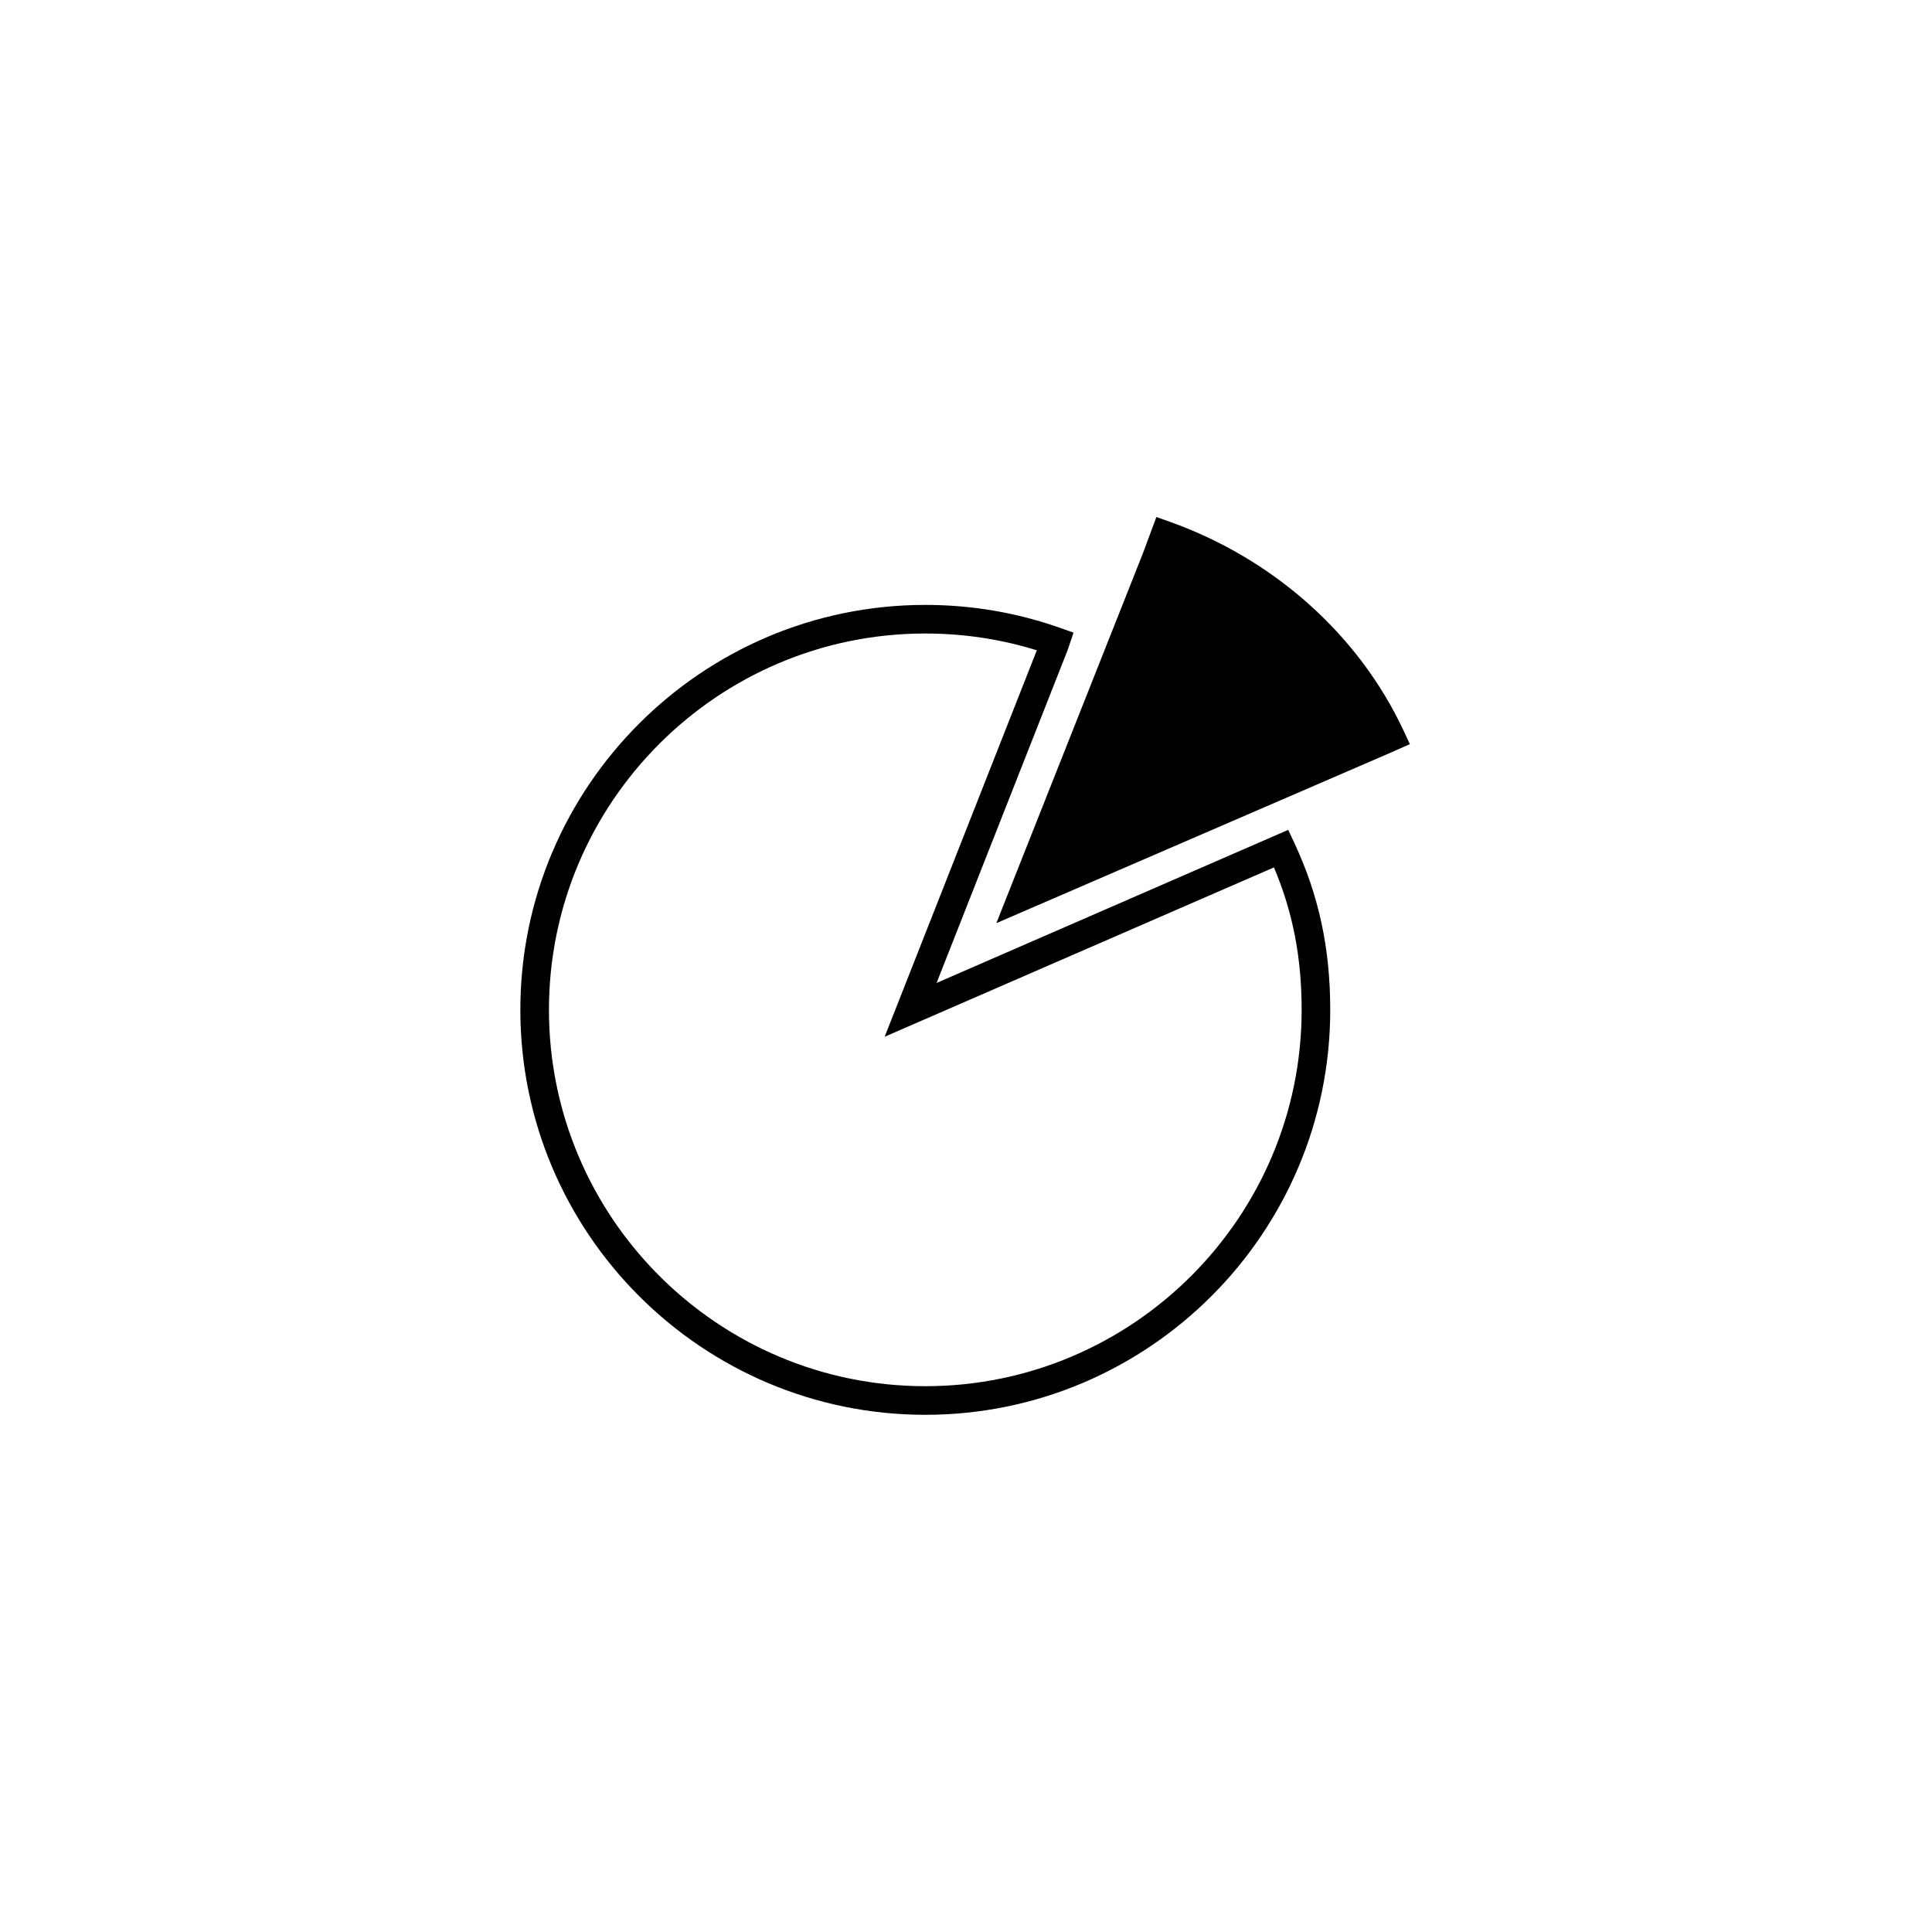 <svg xmlns="http://www.w3.org/2000/svg" width="500" height="500" viewBox="0 0 500 500"><g transform="translate(134.665,133.803)translate(115.084,116.151)rotate(0)translate(-115.084,-116.151) scale(2.482,2.482)" opacity="1"><defs class="defs"/><path transform="translate(-4.731,-2.99)" d="M46.956,96.603c-23.283,0 -42.225,-18.941 -42.225,-42.225c0,-23.283 18.942,-42.224 42.225,-42.224c4.827,0 9.56,0.807 14.068,2.4l1.39,0.491l-0.637,1.872l-13.645,34.657l36.667,-15.964l0.618,1.32c2.566,5.48 3.762,11.024 3.762,17.448c0,23.283 -18.942,42.225 -42.223,42.225zM46.956,15.136c-21.638,0 -39.242,17.604 -39.242,39.242c0,21.638 17.603,39.242 39.242,39.242c21.637,0 39.241,-17.604 39.241,-39.242c0,-5.45 -0.921,-10.208 -2.888,-14.853l-40.59,17.657l15.865,-40.295c-3.75,-1.162 -7.654,-1.751 -11.628,-1.751zM94.495,26.361l-37.418,16.18l13.94,-35.175l0.921,-2.479c10.31,3.668 18.971,11.204 23.551,21.036zM54.364,45.339l15.266,-38.522l1.422,-3.827l1.386,0.493c10.85,3.86 19.744,11.81 24.402,21.811l0.644,1.381l-2.387,1.051zM72.814,6.811l-0.399,1.075l-12.625,31.857l33.672,-14.561c-4.261,-8.219 -11.667,-14.81 -20.648,-18.371z" fill="#000000" class="fill c1"/></g></svg>